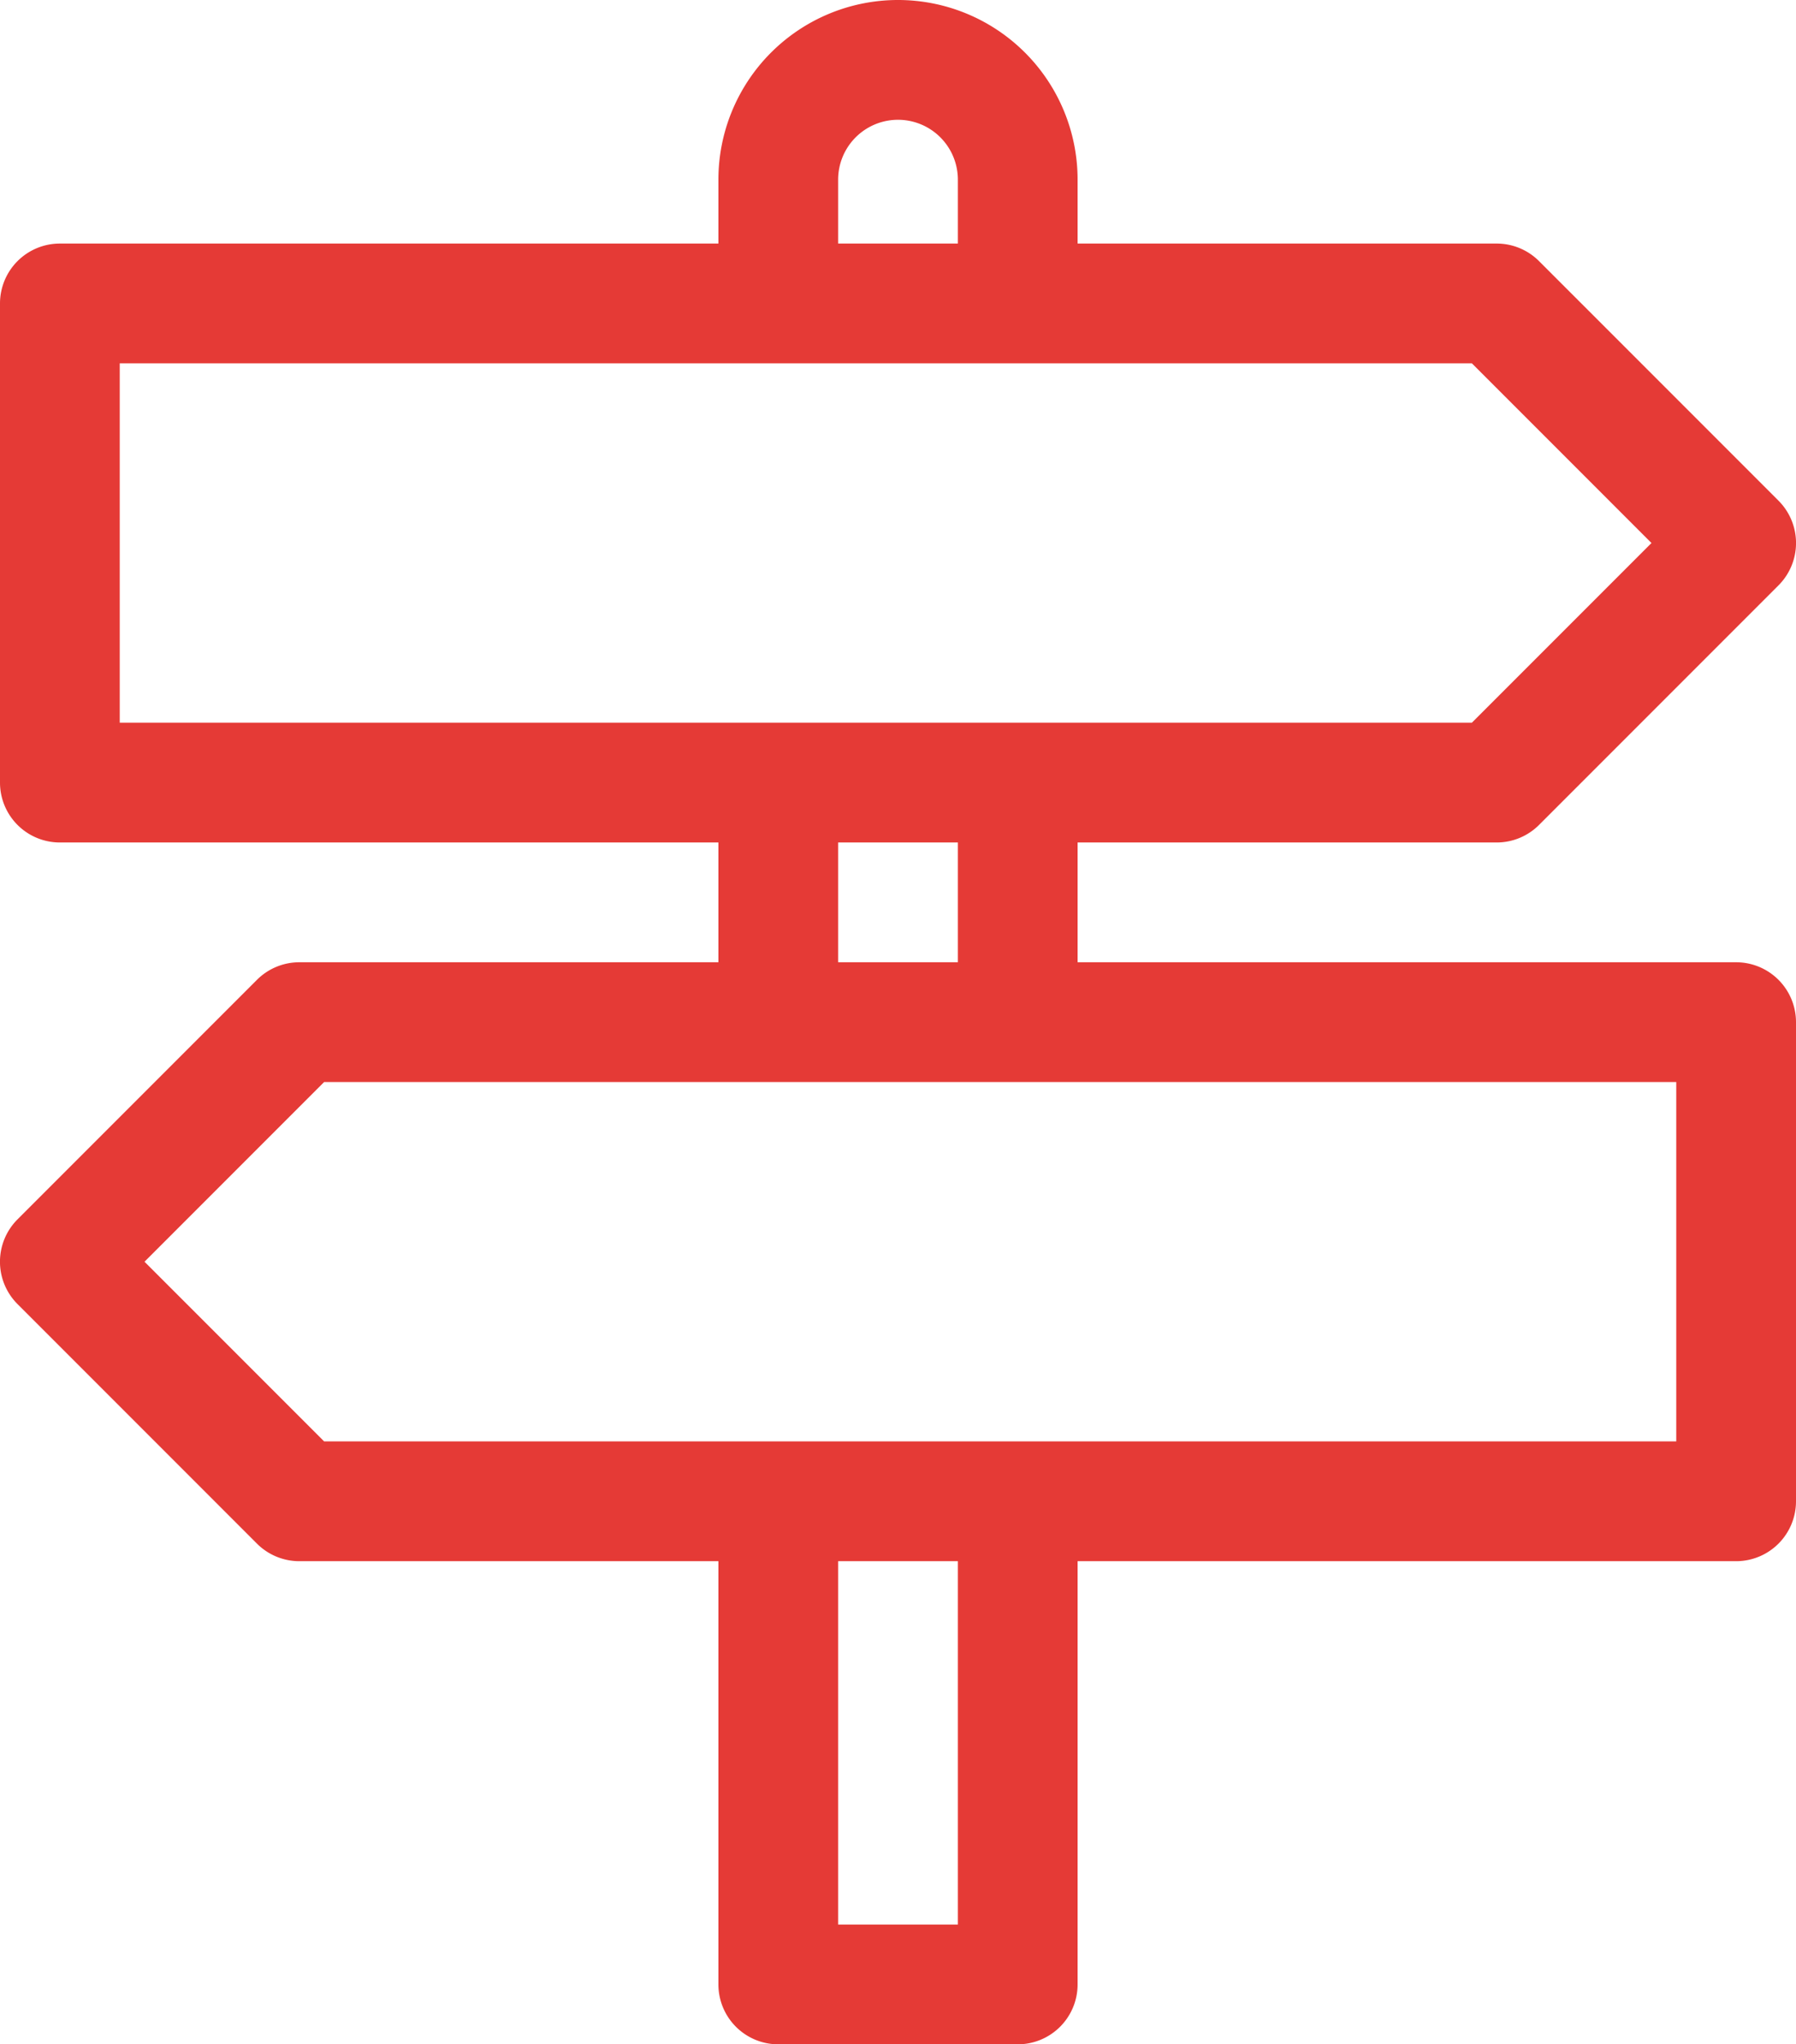 <svg xmlns="http://www.w3.org/2000/svg" viewBox="0 0 450 512"><defs><style>.cls-1{fill:#e53a36;}</style></defs><title>Asset 1</title><g id="Layer_2" data-name="Layer 2"><g id="Capa_1" data-name="Capa 1"><path class="cls-1" d="M435,241H270V211H375a15,15,0,0,0,10.61-4.39l60-60a15,15,0,0,0,0-21.22l-60-60A15,15,0,0,0,375,61H270V45a45,45,0,0,0-90,0V61H15A15,15,0,0,0,0,76V196a15,15,0,0,0,15,15H180v30H75a15,15,0,0,0-10.61,4.39l-60,60a15,15,0,0,0,0,21.22l60,60A15,15,0,0,0,75,391H180V497a15,15,0,0,0,15,15h60a15,15,0,0,0,15-15V391H435a15,15,0,0,0,15-15V256A15,15,0,0,0,435,241ZM210,45a15,15,0,0,1,30,0V61H210ZM30,91H368.79l45,45-45,45H30ZM210,211h30v30H210Zm30,271H210V391h30ZM420,361H81.21l-45-45,45-45H420Z"/></g></g></svg>